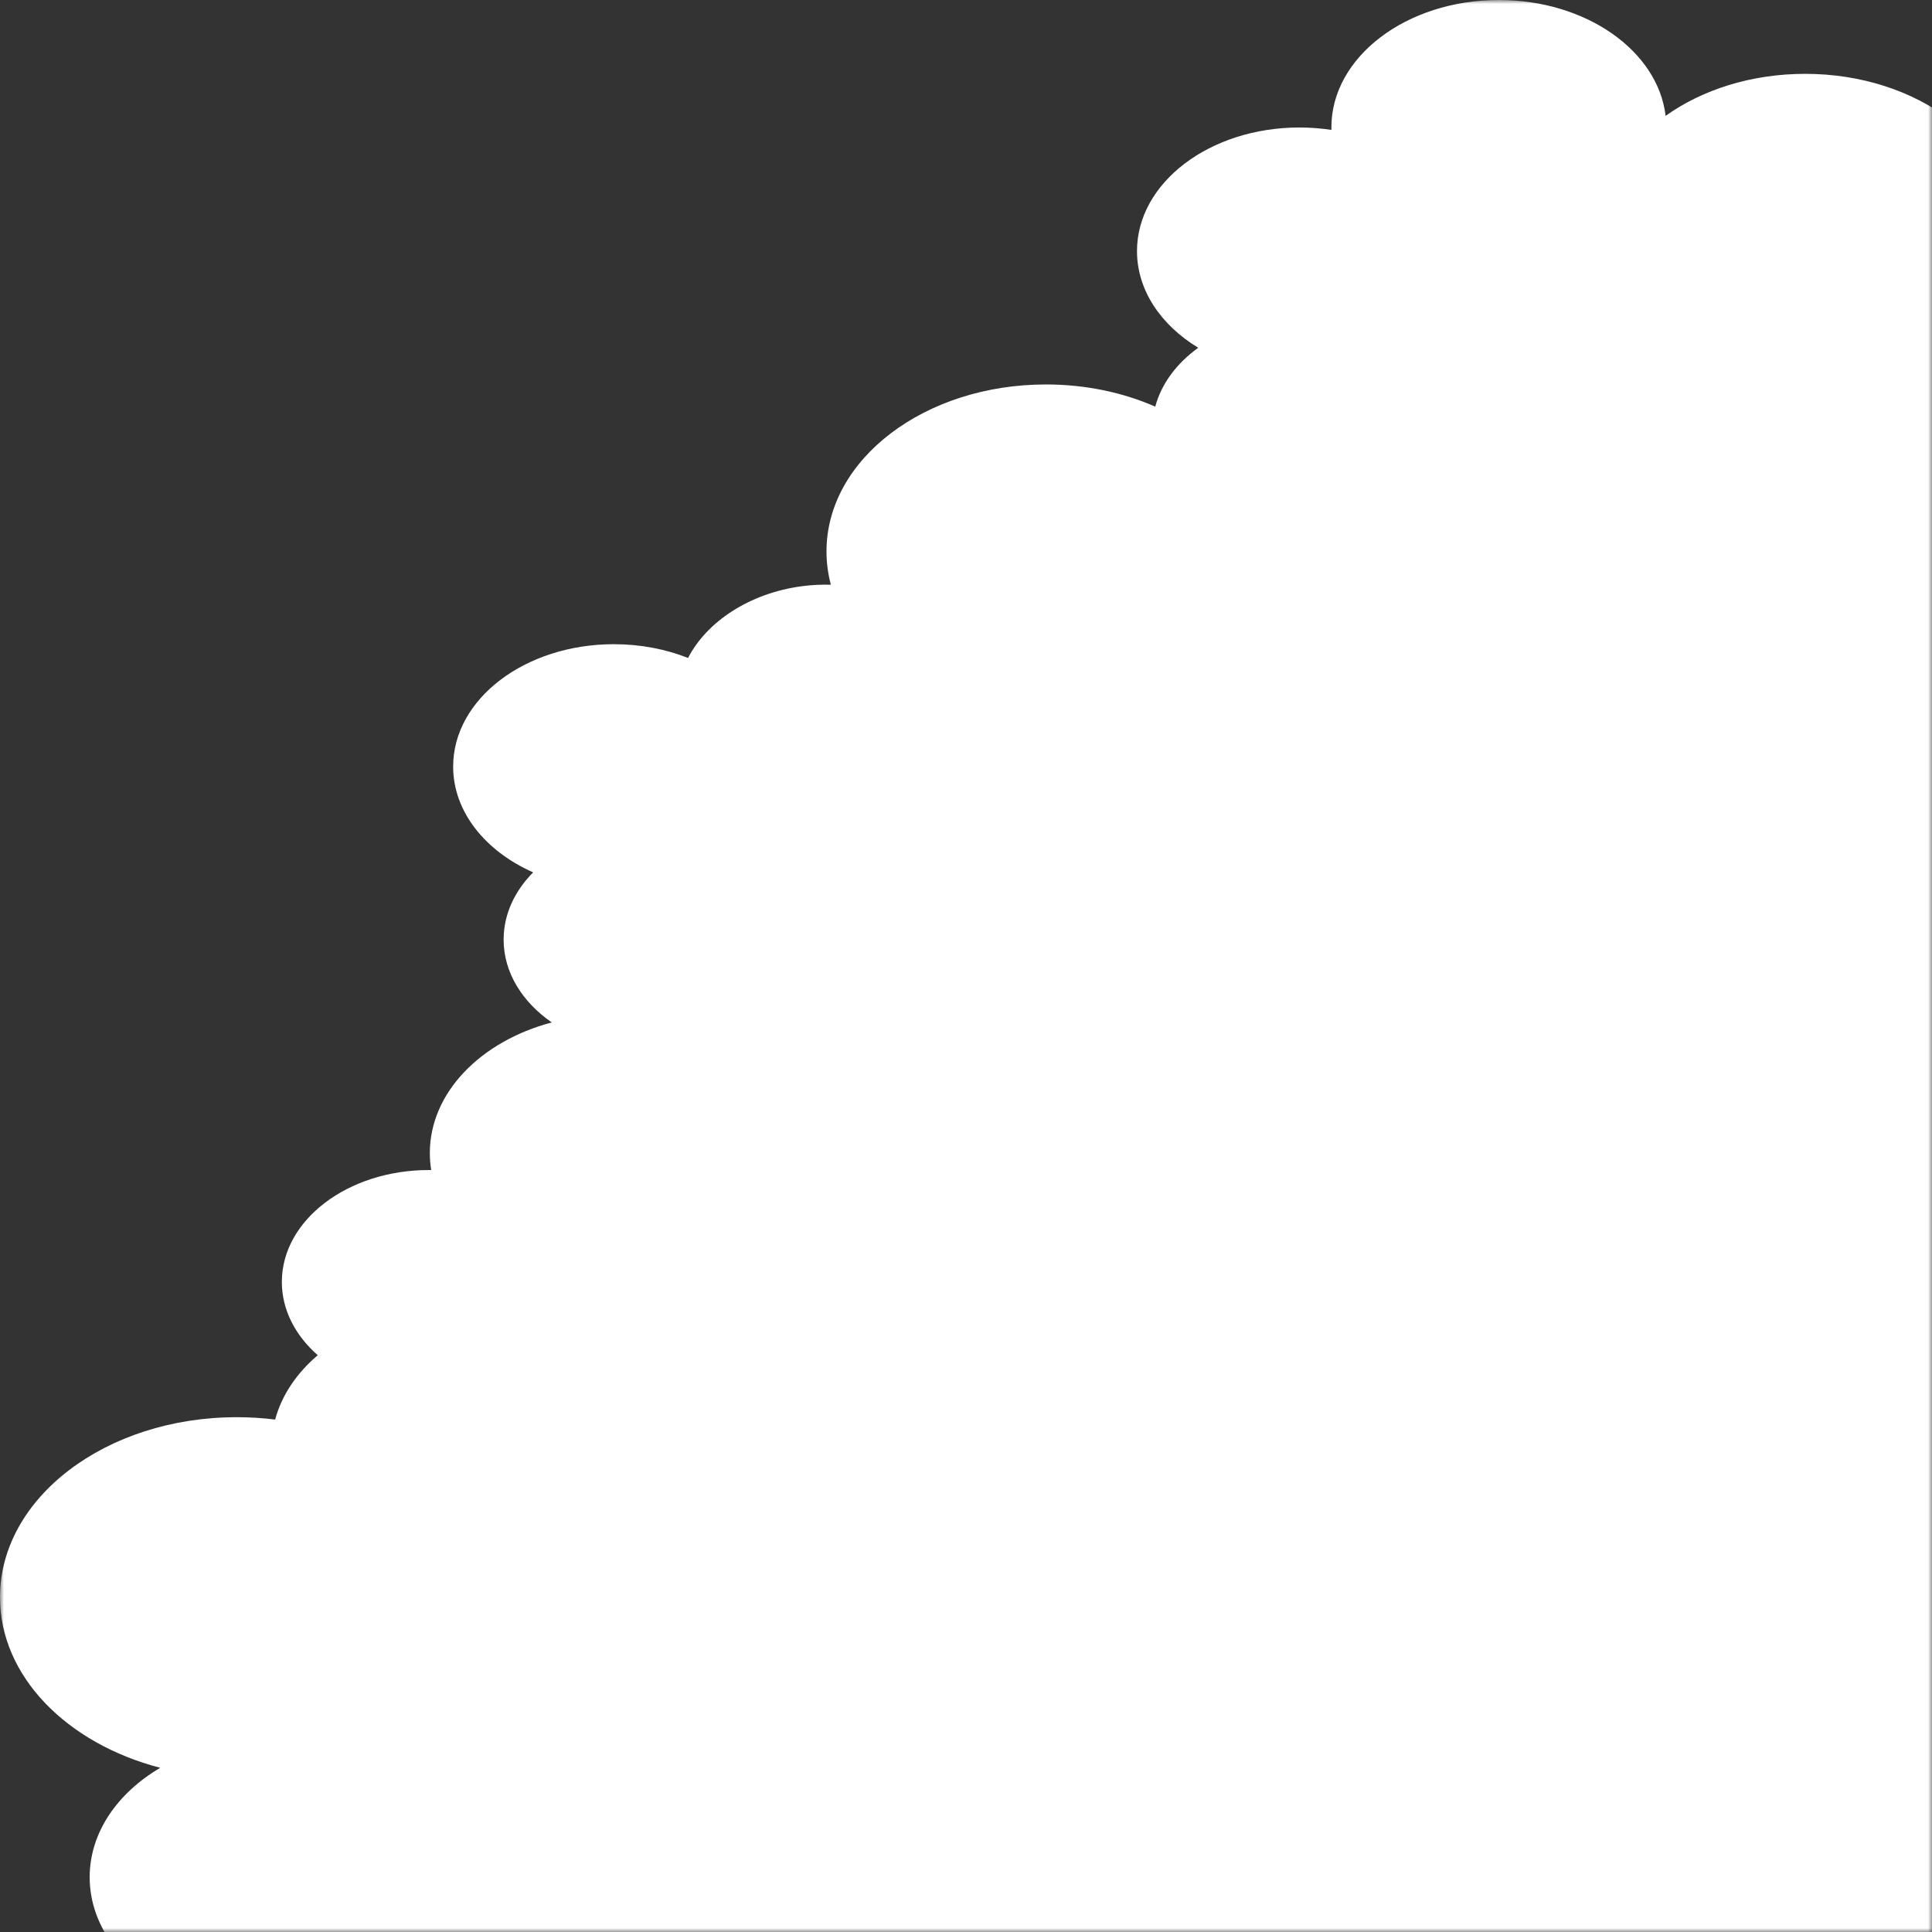 <svg width="250" height="250" viewBox="0 0 250 250" fill="none" xmlns="http://www.w3.org/2000/svg">
<rect x="0" y="0" width="250" height="250" fill="#333333" stroke="none"/>
<mask id="mask0_49_2362" style="mask-type:alpha" maskUnits="userSpaceOnUse" x="0" y="0" width="250" height="250">
<rect width="250" height="250" fill="#D9D9D9"/>
</mask>
<g mask="url(#mask0_49_2362)">
<path fill-rule="evenodd" clip-rule="evenodd" d="M147.127 32.489C147.127 37.555 150.221 42.07 155.05 45C152.268 47.007 150.282 49.648 149.491 52.619C145.325 50.793 140.493 49.749 135.341 49.749C119.66 49.749 106.948 59.421 106.948 71.352C106.948 72.828 107.143 74.27 107.514 75.663C106.292 75.626 105.036 75.687 103.761 75.856C96.973 76.757 91.44 80.466 89.033 85.141C86.162 84.002 82.898 83.359 79.436 83.359C67.95 83.359 58.638 90.447 58.638 99.191C58.638 105.036 62.798 110.141 68.988 112.884C66.59 115.306 65.169 118.32 65.169 121.587C65.169 125.833 67.571 129.653 71.398 132.302C62.212 134.736 55.621 141.384 55.621 149.204C55.621 149.949 55.681 150.683 55.797 151.404C55.749 151.404 55.701 151.403 55.652 151.403C55.601 151.403 55.549 151.402 55.498 151.402C44.99 151.402 36.471 157.885 36.471 165.882C36.471 169.508 38.223 172.823 41.118 175.364C38.396 177.677 36.454 180.532 35.605 183.69C33.986 183.489 32.324 183.385 30.631 183.385C13.714 183.385 0 193.819 0 206.689C0 216.926 8.675 225.621 20.736 228.752C15.18 232.024 11.604 237.149 11.604 242.91C11.604 249.515 16.306 255.284 23.303 258.384C10.905 263.446 3.509 274.918 6.643 284.675C9.913 294.859 23.413 299.319 36.796 294.637C49.657 290.137 57.73 278.833 55.439 268.92H252.637V43.583C257.197 39.97 260 35.063 260 29.657C260 18.555 248.177 9.555 233.592 9.555C226.606 9.555 220.253 11.62 215.53 14.992C214.536 6.587 205.254 0 193.949 0C181.981 0 172.28 7.382 172.28 16.488C172.28 16.595 172.281 16.703 172.284 16.809C170.943 16.605 169.557 16.498 168.138 16.498C156.534 16.498 147.127 23.658 147.127 32.489Z" fill="white"/>
</g>
</svg>
